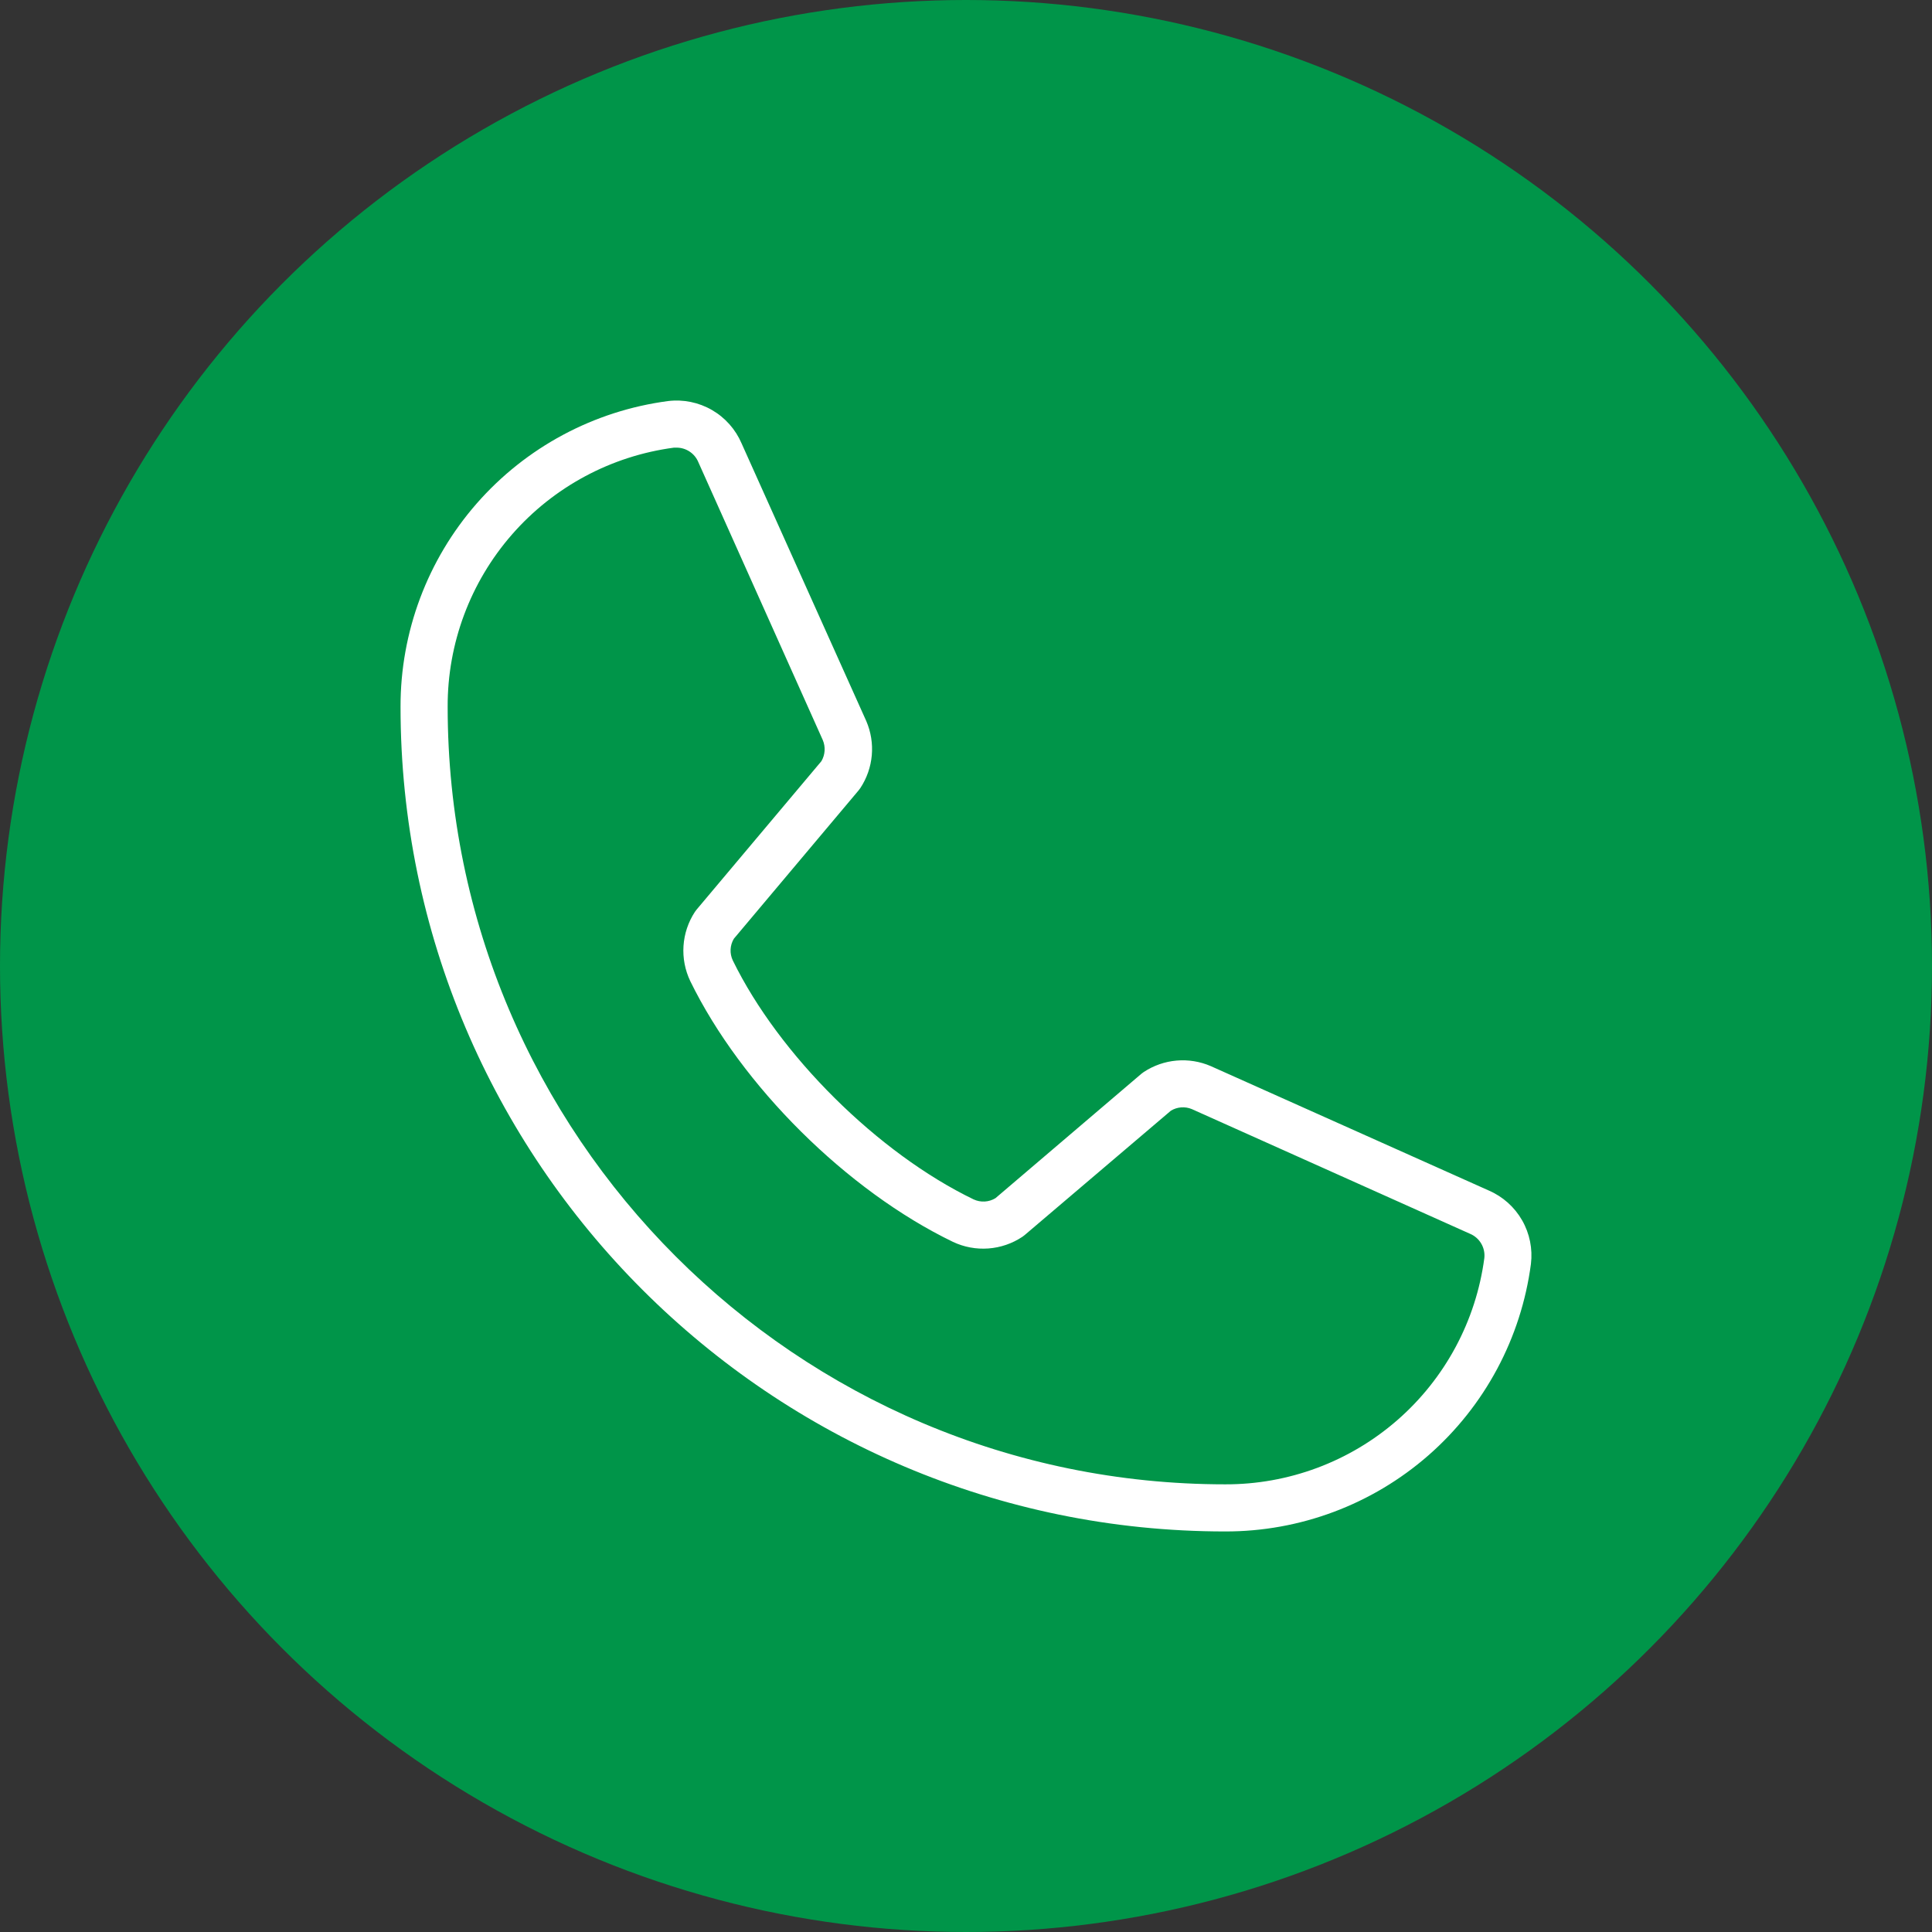 <?xml version="1.0" encoding="UTF-8"?> <svg xmlns="http://www.w3.org/2000/svg" width="328" height="328" viewBox="0 0 328 328" fill="none"><rect x="0" y="0" width="328" height="328" fill="#333333" stroke="none"/><circle cx="164" cy="164" r="164" fill="#009549"></circle><path d="M252.78 202.128L205.56 180.998C203.73 180.205 201.73 179.882 199.743 180.057C197.757 180.231 195.844 180.898 194.18 181.998C194.047 182.082 193.92 182.176 193.8 182.278L169 203.418C168.448 203.754 167.822 203.95 167.176 203.986C166.531 204.023 165.887 203.9 165.3 203.628C149.06 195.788 132.25 179.108 124.41 163.058C124.133 162.476 124.004 161.834 124.035 161.19C124.067 160.546 124.257 159.92 124.59 159.368L145.79 134.158C145.89 134.038 145.98 133.908 146.07 133.778C147.166 132.116 147.831 130.207 148.006 128.224C148.18 126.241 147.859 124.246 147.07 122.418L125.9 75.278C124.878 72.89 123.109 70.899 120.859 69.602C118.608 68.306 115.998 67.774 113.42 68.088C100.836 69.747 89.286 75.93 80.927 85.483C72.569 95.036 67.974 107.305 68 119.998C68 197.198 130.8 259.998 208 259.998C220.693 260.024 232.962 255.429 242.515 247.07C252.067 238.712 258.251 227.162 259.91 214.578C260.221 212.011 259.695 209.413 258.411 207.17C257.126 204.927 255.151 203.158 252.78 202.128ZM252 213.578C250.588 224.235 245.343 234.013 237.245 241.084C229.147 248.155 218.751 252.035 208 251.998C135.22 251.998 76 192.778 76 119.998C75.963 109.247 79.842 98.851 86.913 90.753C93.984 82.655 103.763 77.41 114.42 75.998C114.58 75.988 114.74 75.988 114.9 75.998C115.689 76.004 116.459 76.245 117.112 76.688C117.765 77.131 118.272 77.757 118.57 78.488L139.68 125.628C139.926 126.204 140.034 126.83 139.994 127.455C139.954 128.08 139.768 128.688 139.45 129.228L118.26 154.428C118.16 154.558 118.06 154.678 117.97 154.818C116.841 156.544 116.176 158.532 116.04 160.59C115.903 162.649 116.299 164.707 117.19 166.568C125.88 184.358 143.8 202.148 161.79 210.838C163.663 211.723 165.734 212.108 167.8 211.955C169.866 211.803 171.857 211.118 173.58 209.968L173.95 209.688L198.78 188.568C199.311 188.243 199.912 188.05 200.533 188.003C201.153 187.956 201.776 188.057 202.35 188.298L249.56 209.458C250.357 209.789 251.025 210.37 251.465 211.112C251.904 211.855 252.092 212.72 252 213.578Z" fill="white"></path></svg> 
